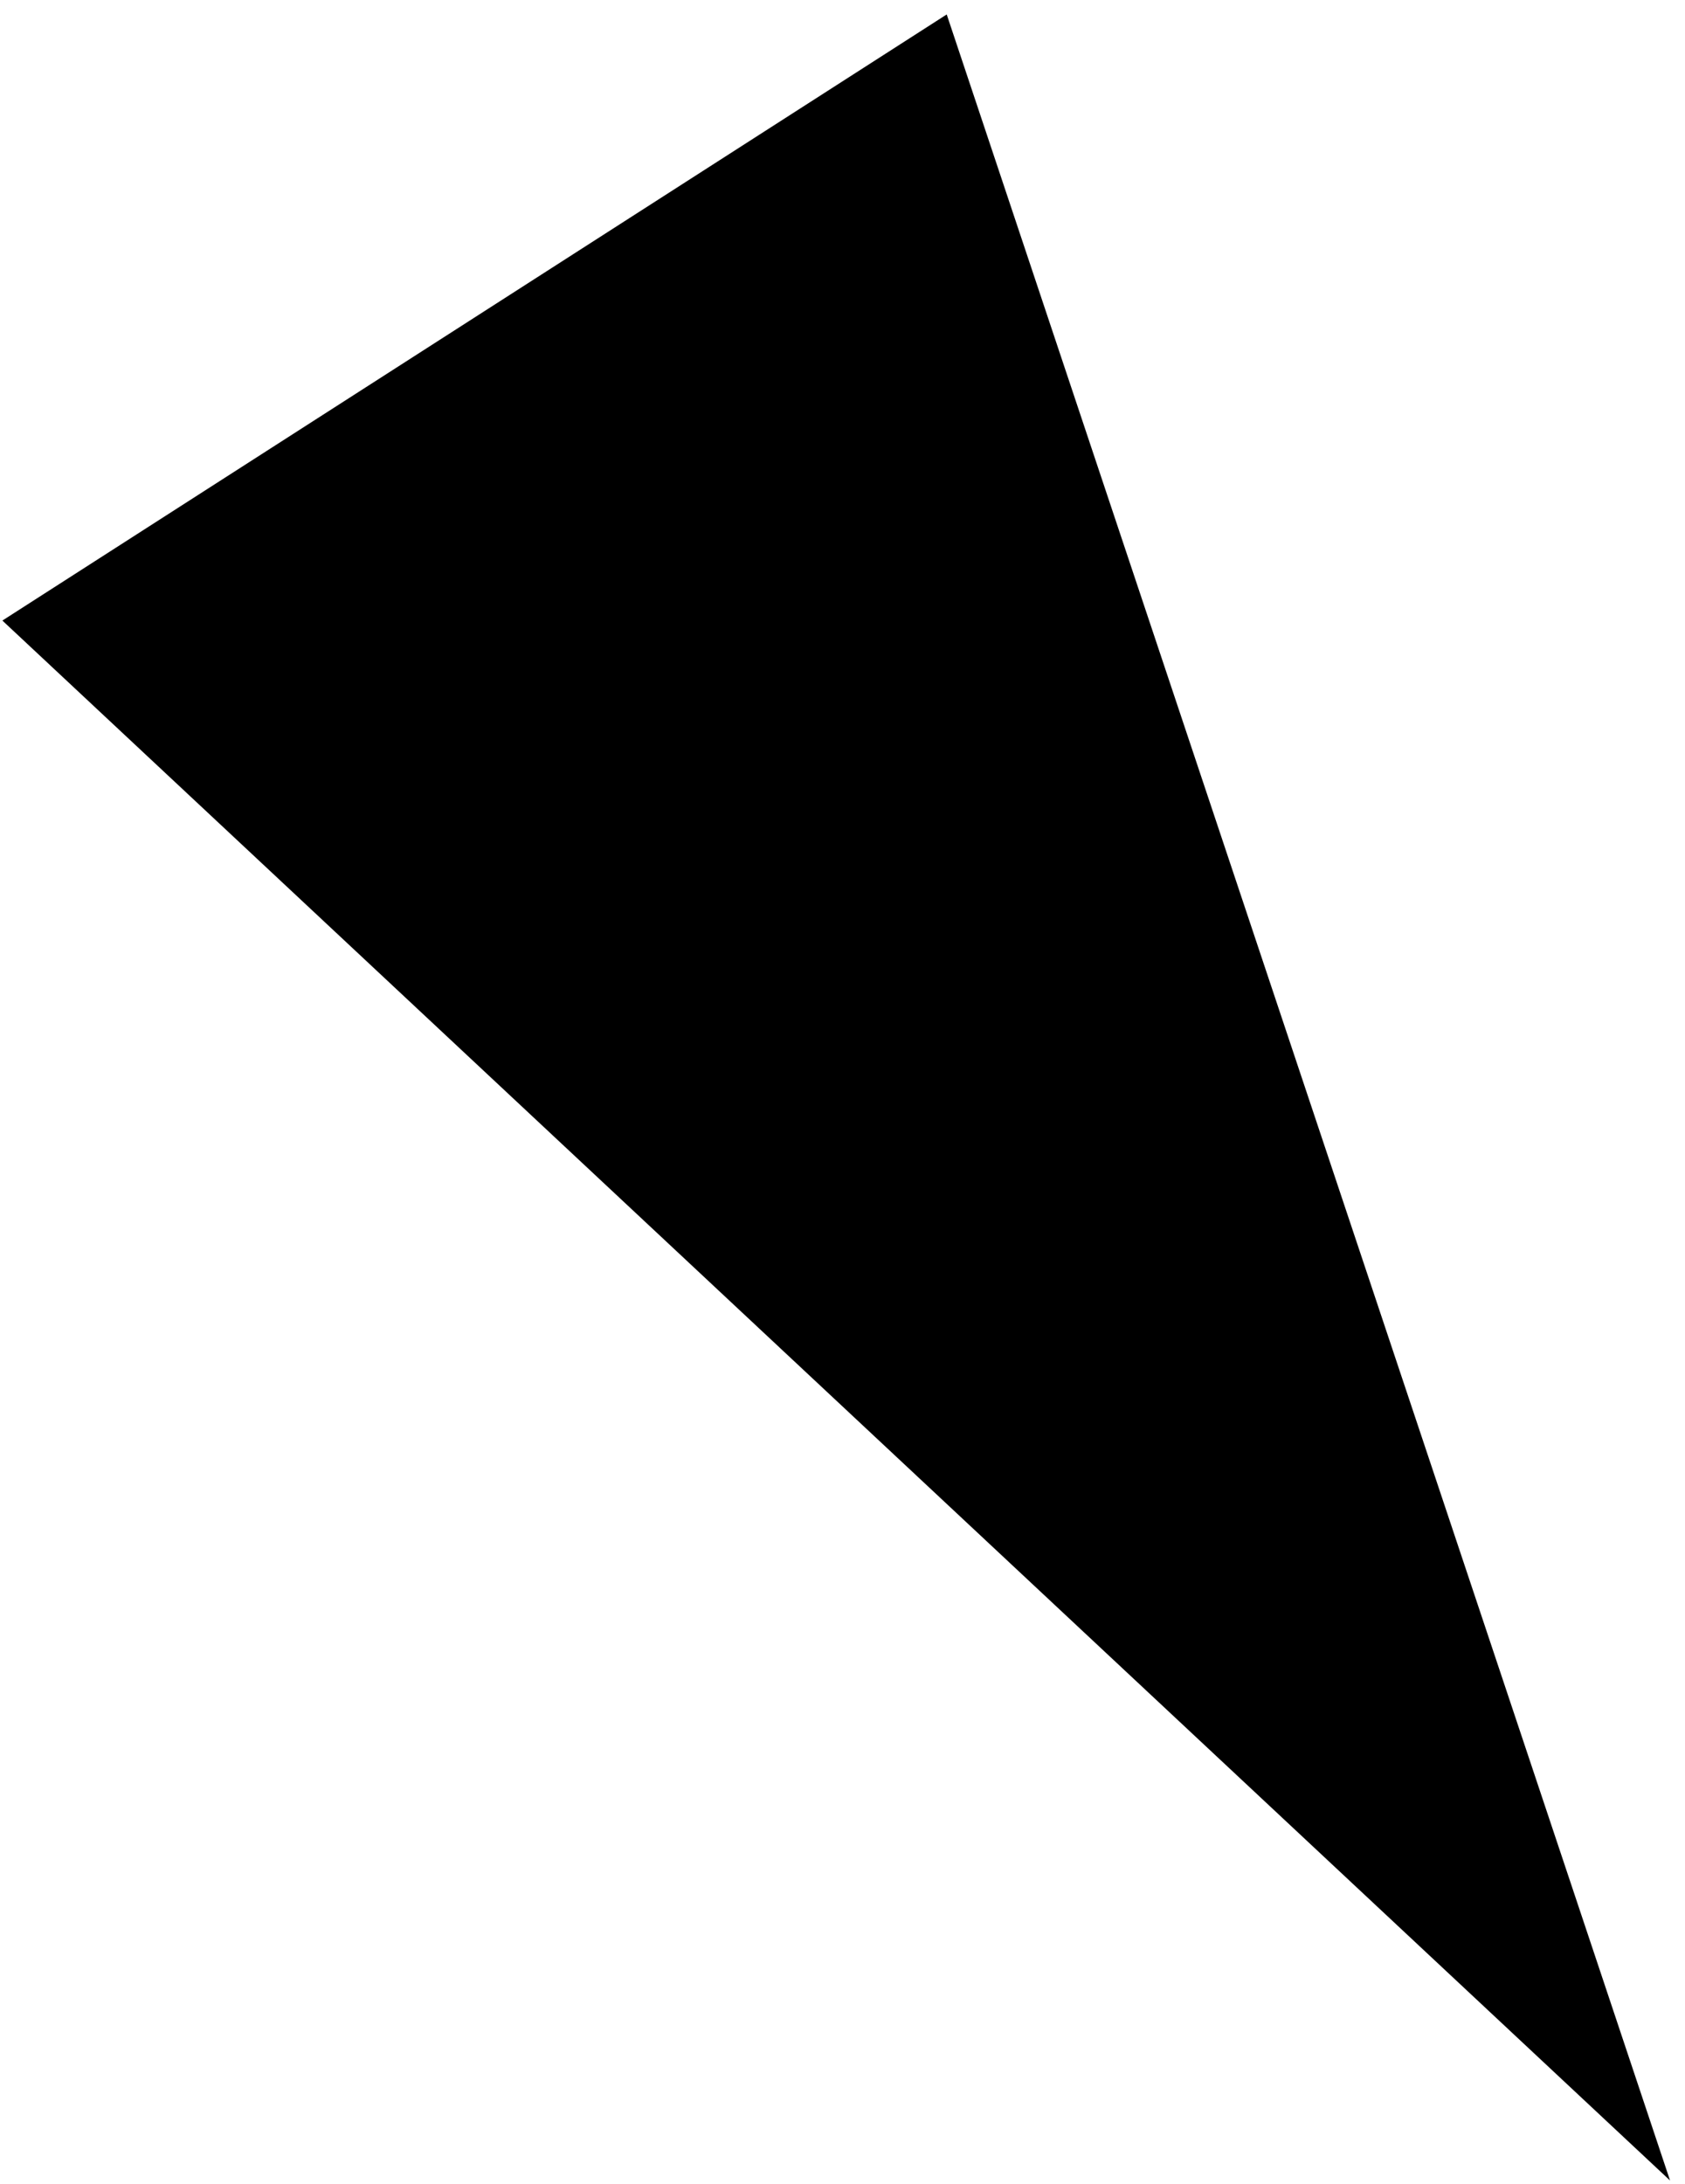 <?xml version="1.0" encoding="UTF-8"?> <svg xmlns="http://www.w3.org/2000/svg" width="98" height="127" viewBox="0 0 98 127" fill="none"><path d="M97.13 126.805L0.138 36.088L55.061 0.84L97.13 126.805Z" fill="black"></path></svg> 